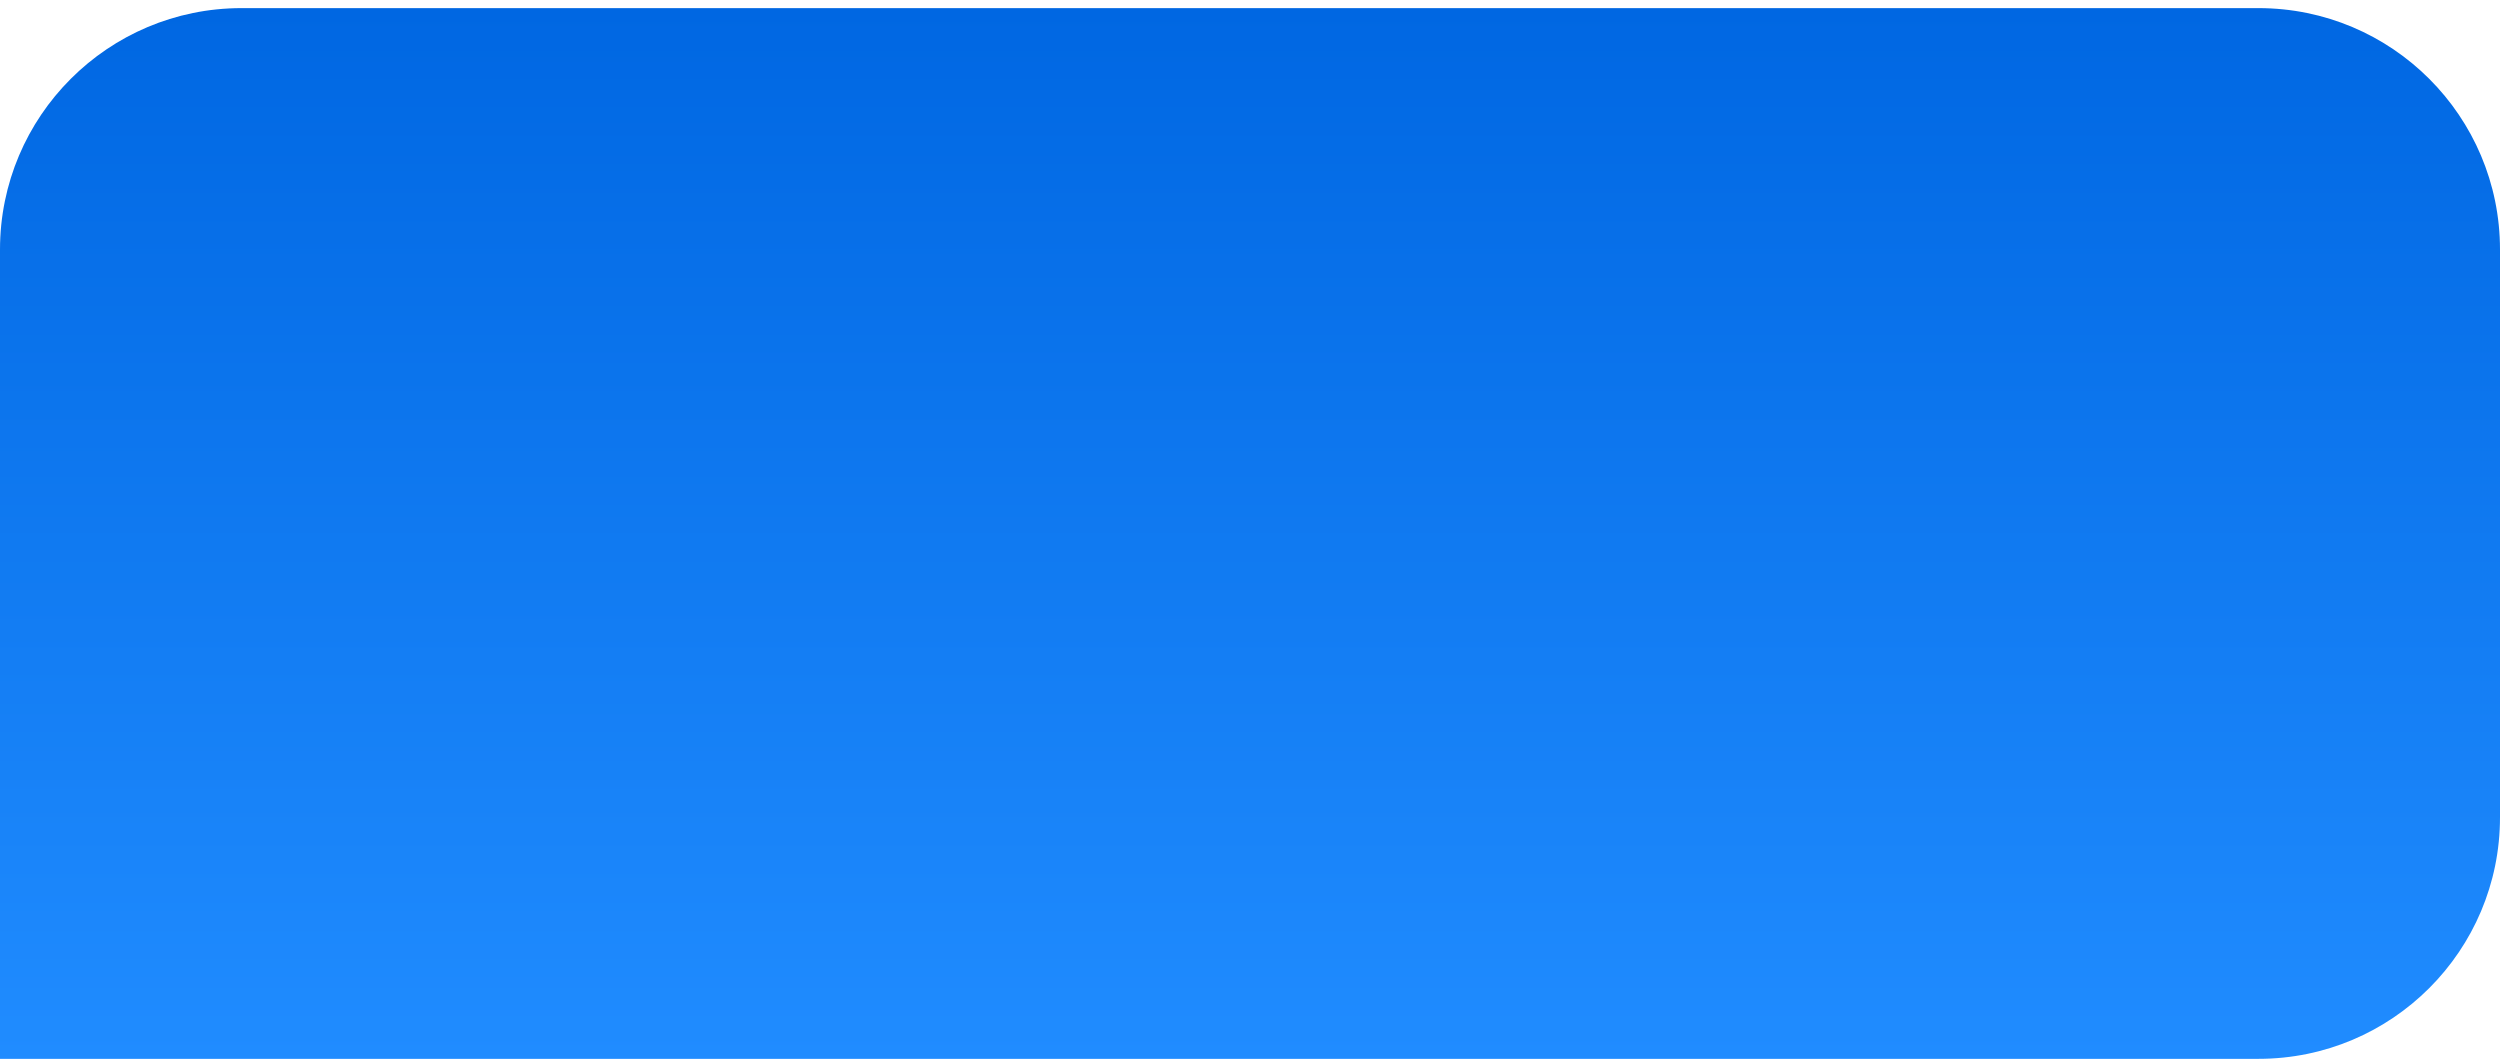<?xml version="1.0" encoding="UTF-8"?> <svg xmlns="http://www.w3.org/2000/svg" width="207" height="88" viewBox="0 0 207 88" fill="none"> <path d="M0 20.672C0 9.626 8.954 0.672 20 0.672H187C198.046 0.672 207 9.626 207 20.672V67.672C207 78.718 198.046 87.672 187 87.672H0V20.672Z" fill="url(#paint0_linear_152_3685)"></path> <defs> <linearGradient id="paint0_linear_152_3685" x1="103.5" y1="0.672" x2="103.5" y2="87.672" gradientUnits="userSpaceOnUse"> <stop stop-color="#0067E2"></stop> <stop offset="1" stop-color="#208CFF"></stop> </linearGradient> </defs> </svg> 